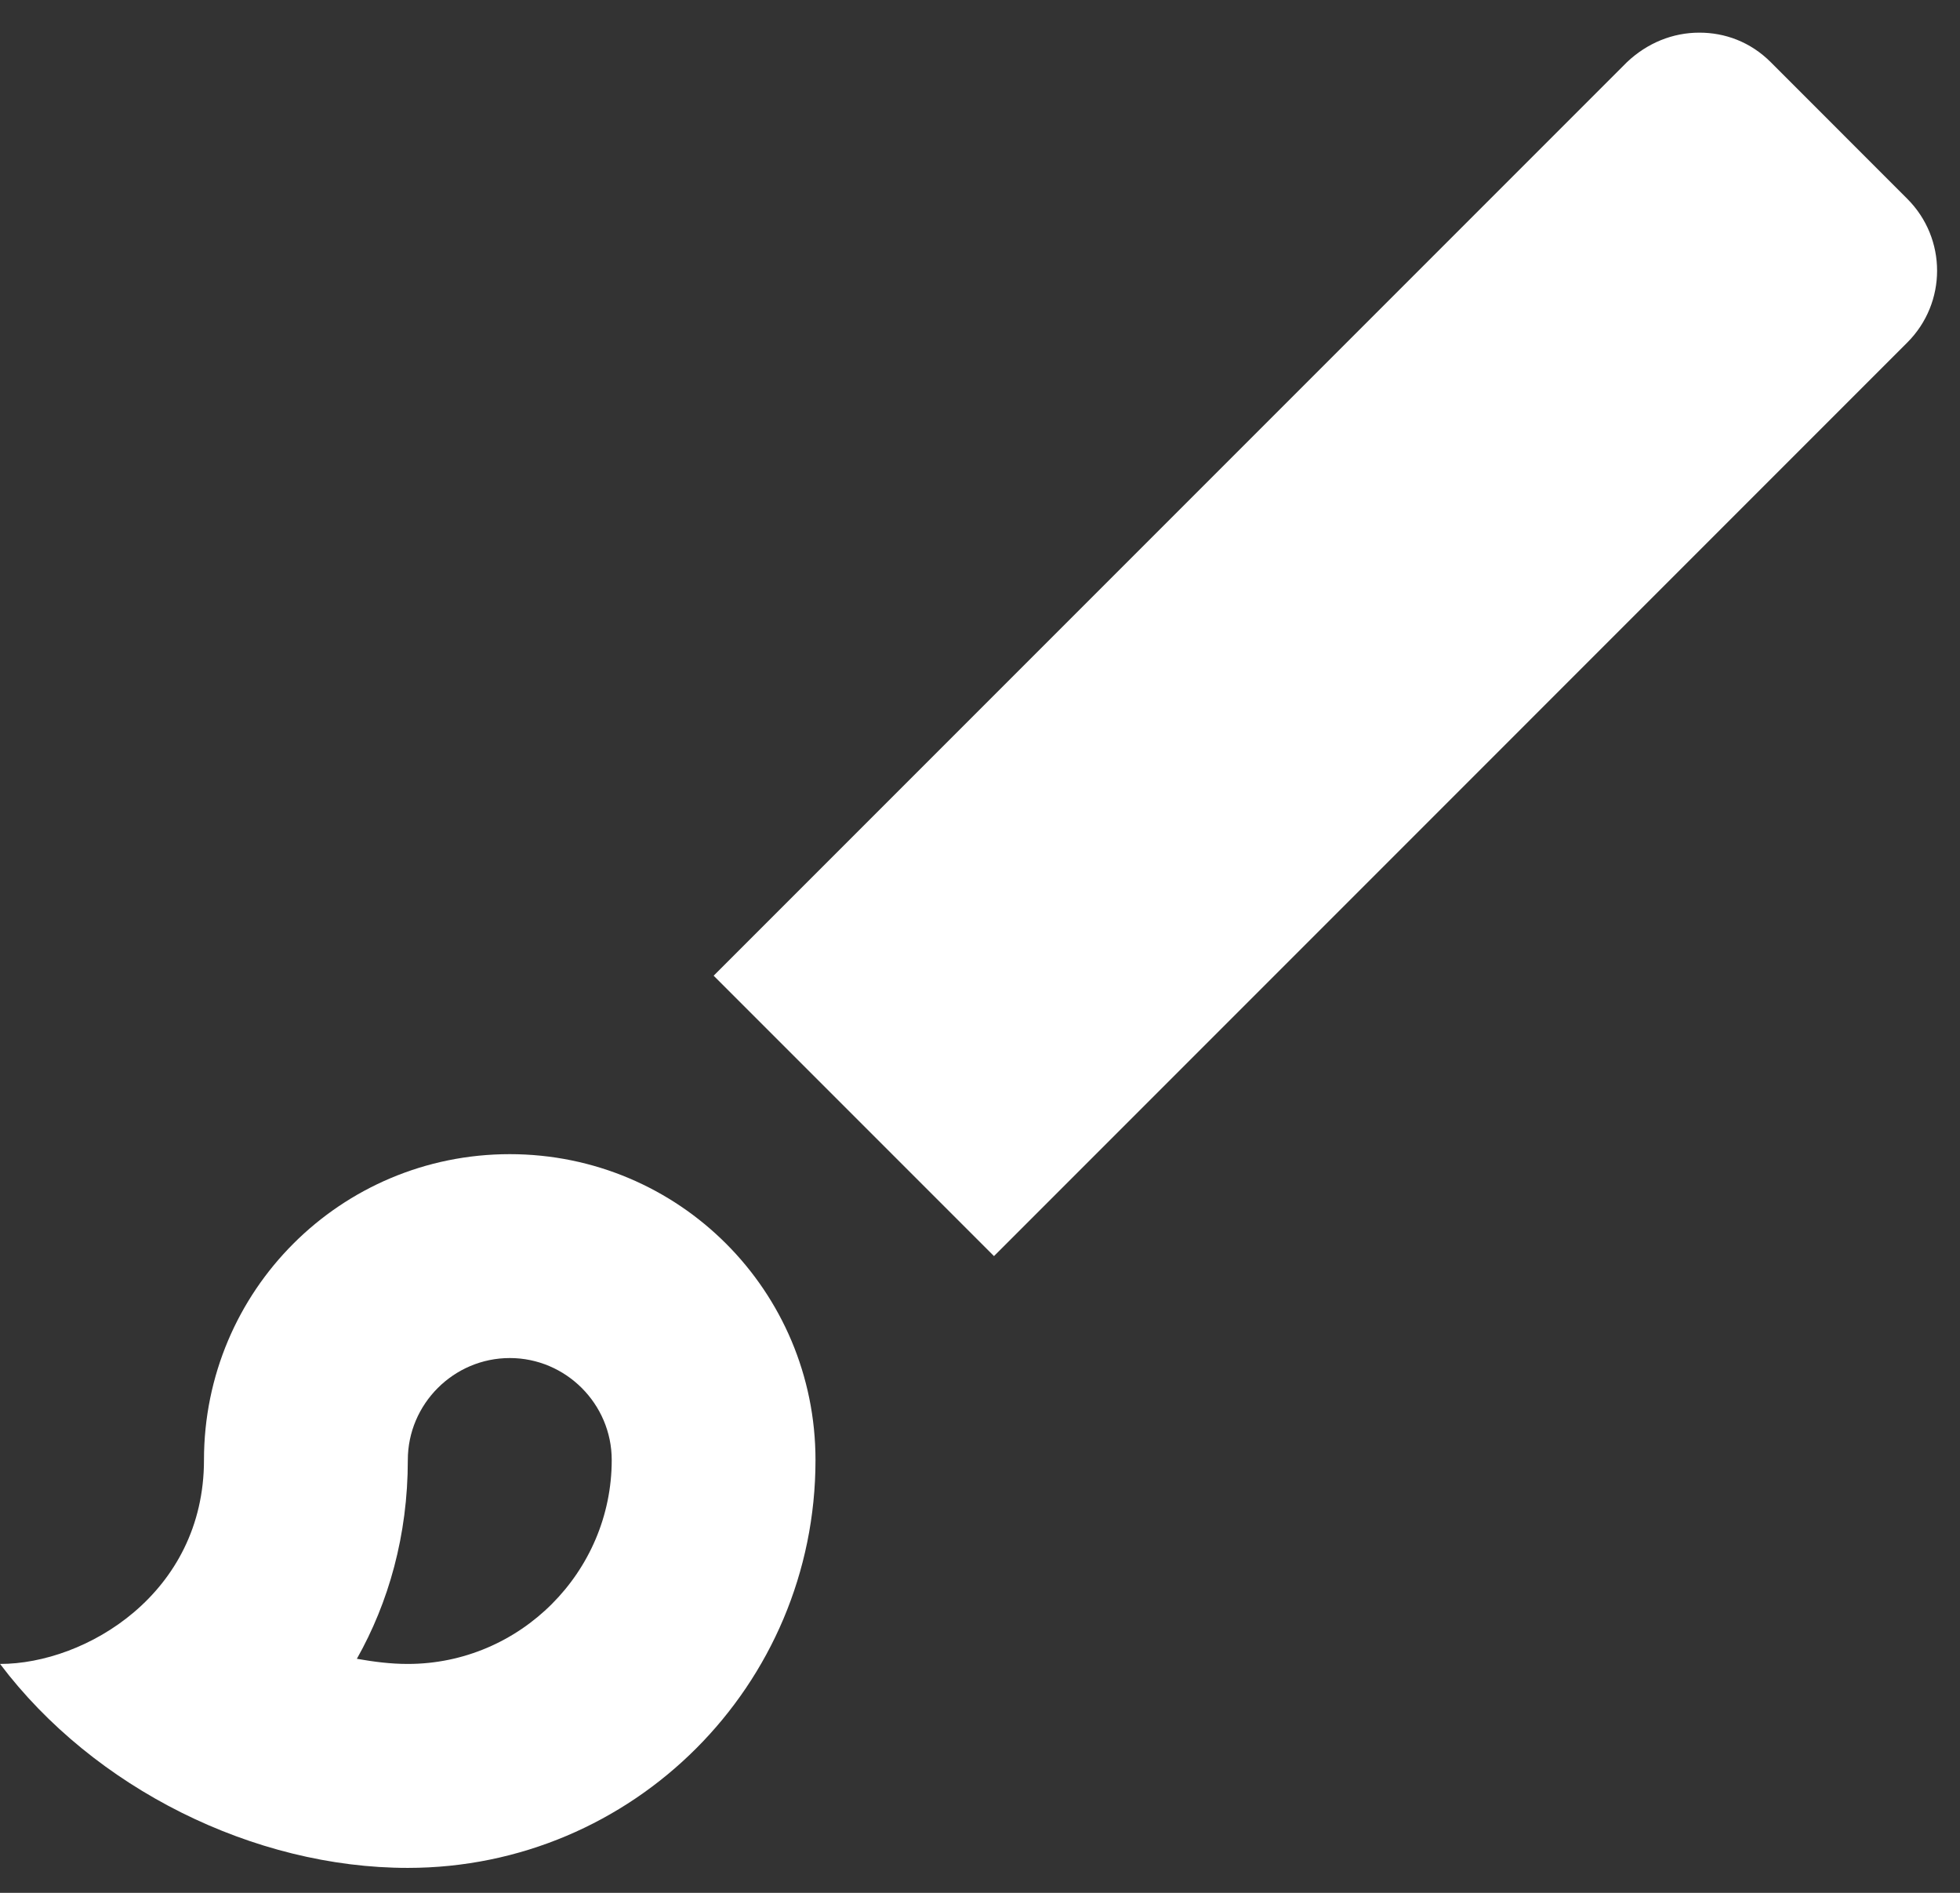 <svg width="29" height="28" viewBox="0 0 29 28" fill="none" xmlns="http://www.w3.org/2000/svg">
<rect x="0" y="0" width="29" height="28" fill="#333333" stroke="none"/>
<path fill-rule="evenodd" clip-rule="evenodd" d="M7.543 20.089C8.372 20.089 9.051 20.768 9.051 21.597C9.051 23.256 7.694 24.614 6.034 24.614C5.778 24.614 5.537 24.583 5.28 24.538C5.748 23.709 6.034 22.714 6.034 21.598C6.034 20.768 6.713 20.089 7.543 20.089V20.089ZM25.143 0.483C24.751 0.483 24.374 0.634 24.072 0.92L10.559 14.433L14.707 18.581L28.22 5.067C28.808 4.479 28.808 3.529 28.22 2.941L26.2 0.92C25.898 0.618 25.521 0.483 25.144 0.483H25.143V0.483ZM7.543 17.073C5.039 17.073 3.018 19.093 3.018 21.598C3.018 23.573 1.268 24.614 0.001 24.614C1.389 26.454 3.756 27.631 6.034 27.631C9.367 27.631 12.066 24.931 12.066 21.598C12.066 19.095 10.046 17.073 7.541 17.073L7.543 17.073H7.543Z" fill="white"/>
</svg>
